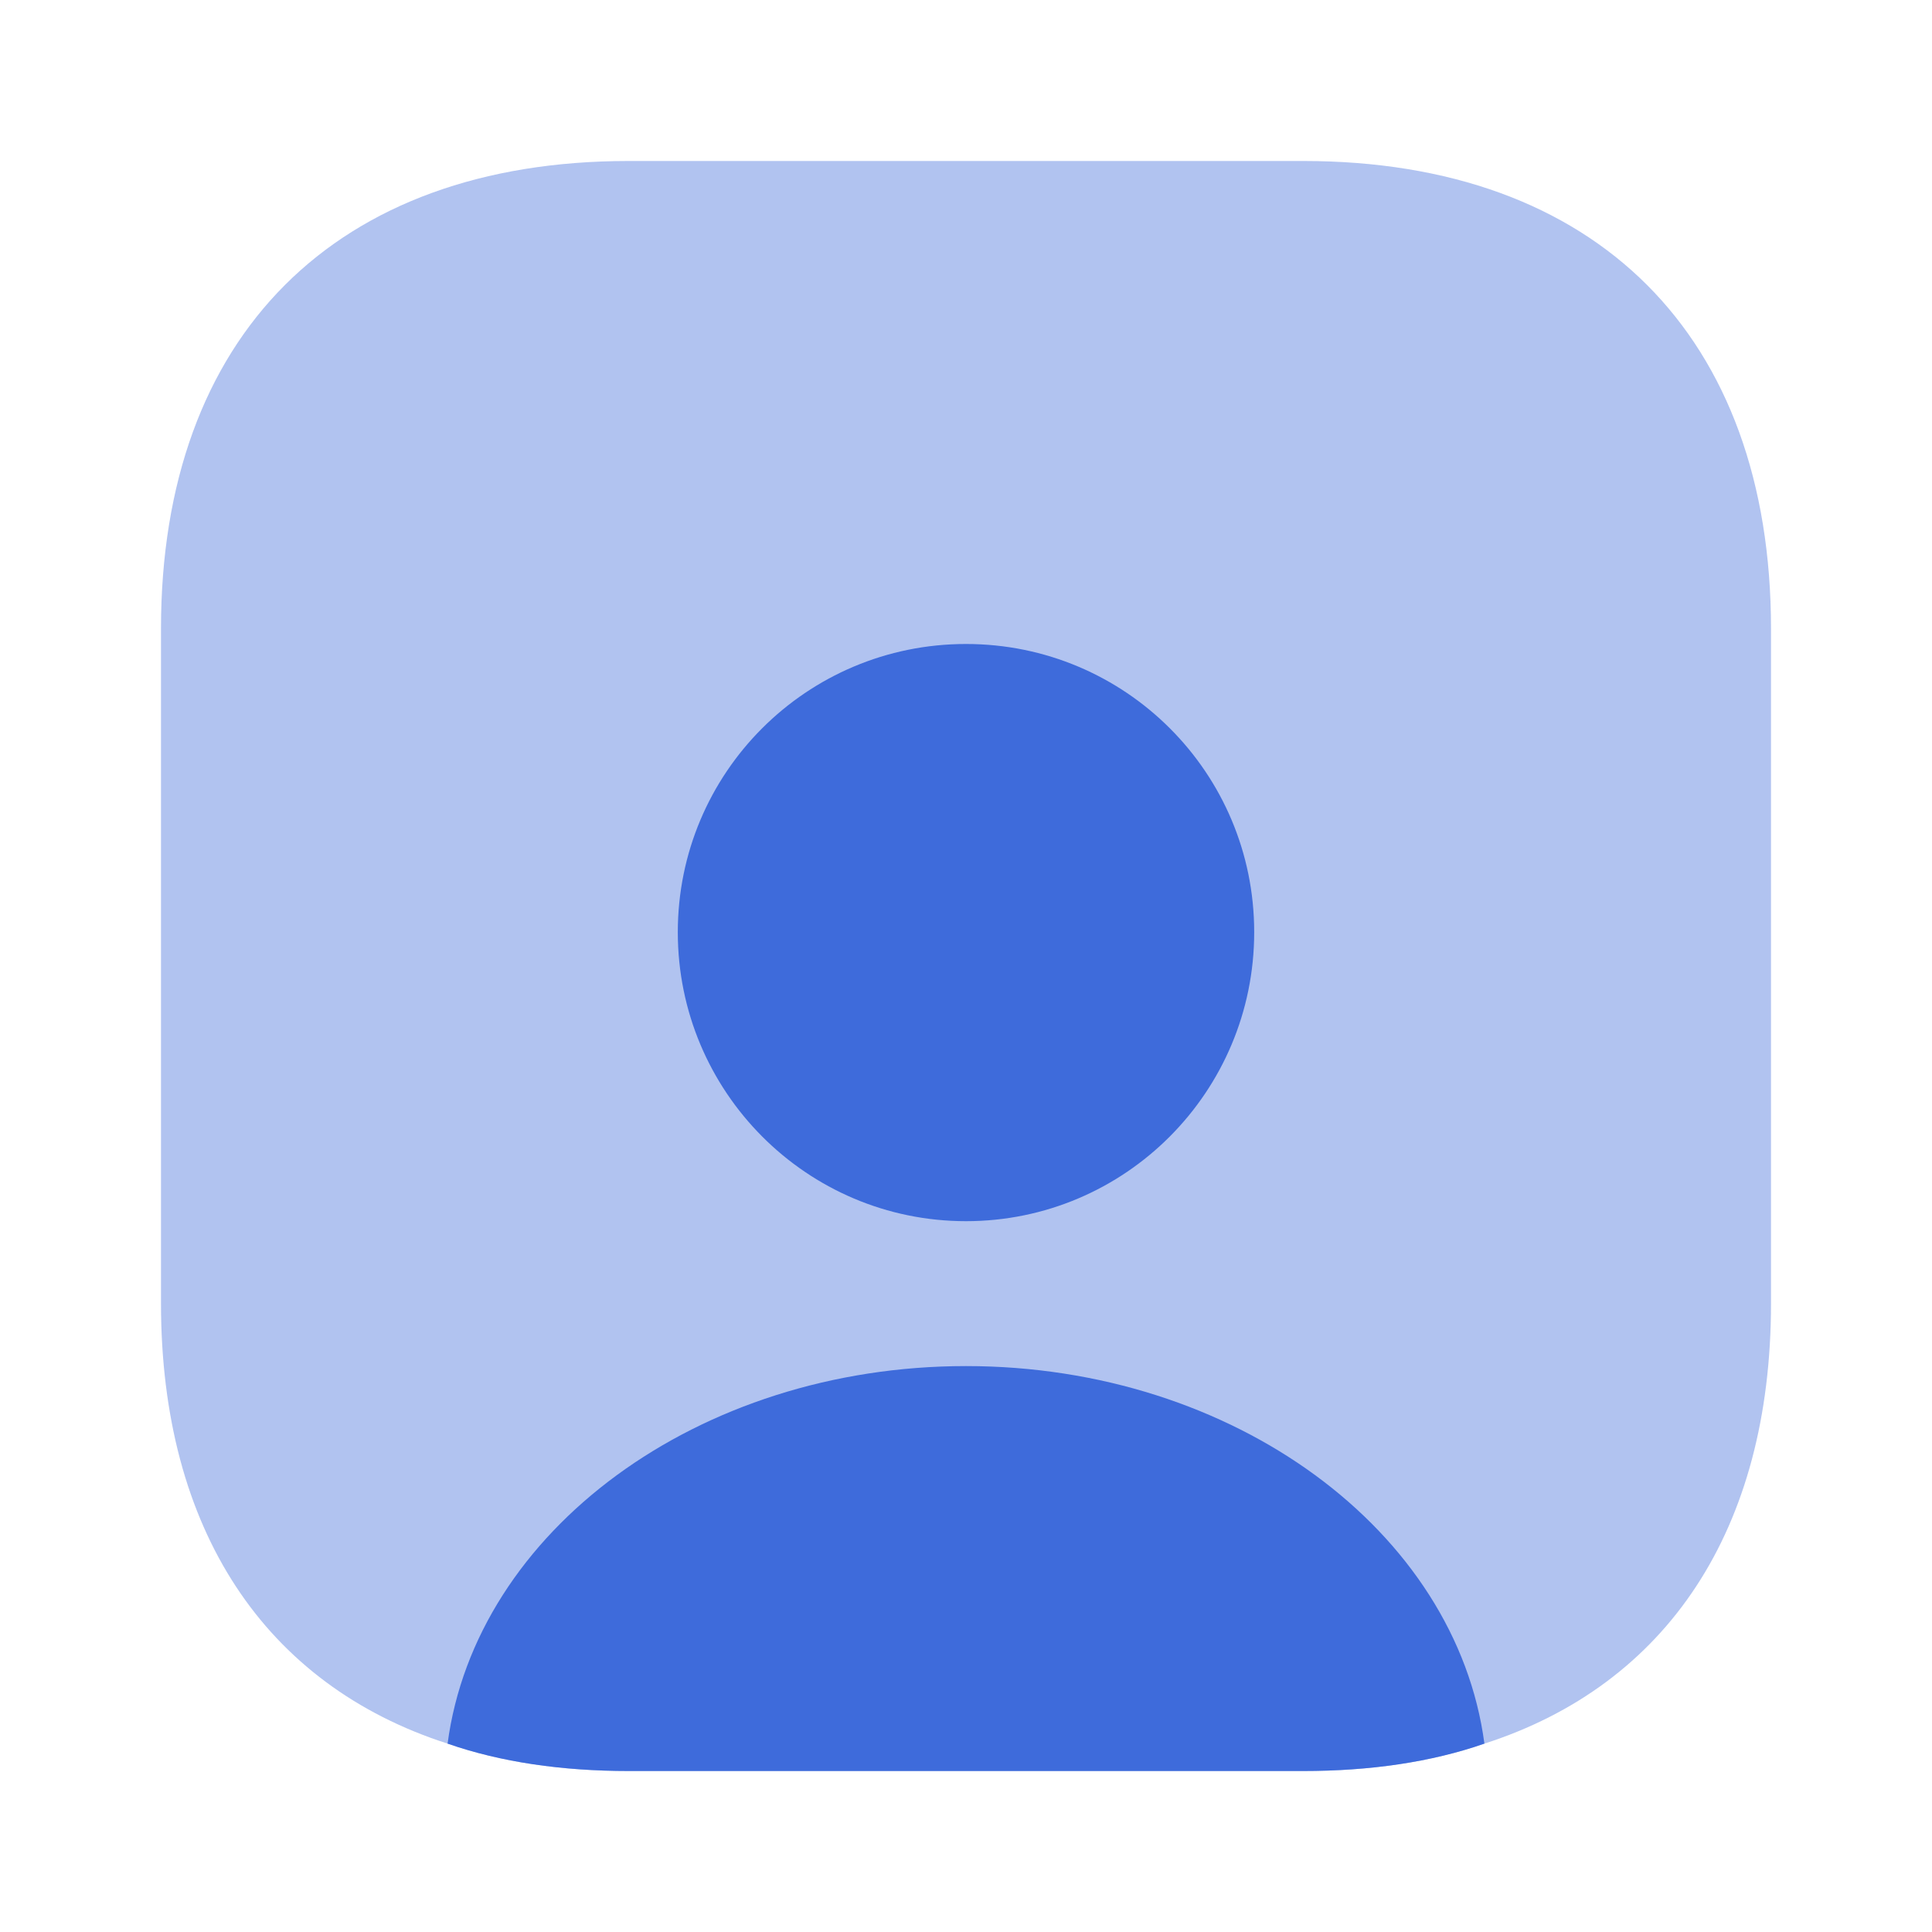 <svg width="64" height="64" viewBox="0 0 64 64" fill="none" xmlns="http://www.w3.org/2000/svg">
<path opacity="0.4" d="M58.667 20.827V43.173C58.667 50.667 55.227 55.813 49.173 57.76C47.413 58.373 45.387 58.667 43.173 58.667H20.827C18.613 58.667 16.587 58.373 14.827 57.76C8.773 55.813 5.333 50.667 5.333 43.173V20.827C5.333 11.12 11.12 5.333 20.827 5.333H43.173C52.88 5.333 58.667 11.12 58.667 20.827Z" fill="#3E6BDB"/>
<path d="M49.173 57.76C47.413 58.373 45.387 58.667 43.173 58.667H20.827C18.613 58.667 16.587 58.373 14.827 57.76C15.76 50.72 23.12 45.253 32 45.253C40.88 45.253 48.24 50.72 49.173 57.76Z" fill="#3E6BDB"/>
<path d="M41.547 30.88C41.547 36.16 37.28 40.453 32 40.453C26.72 40.453 22.453 36.16 22.453 30.88C22.453 25.6 26.72 21.333 32 21.333C37.28 21.333 41.547 25.6 41.547 30.88Z" fill="#3E6BDB"/>
</svg>

